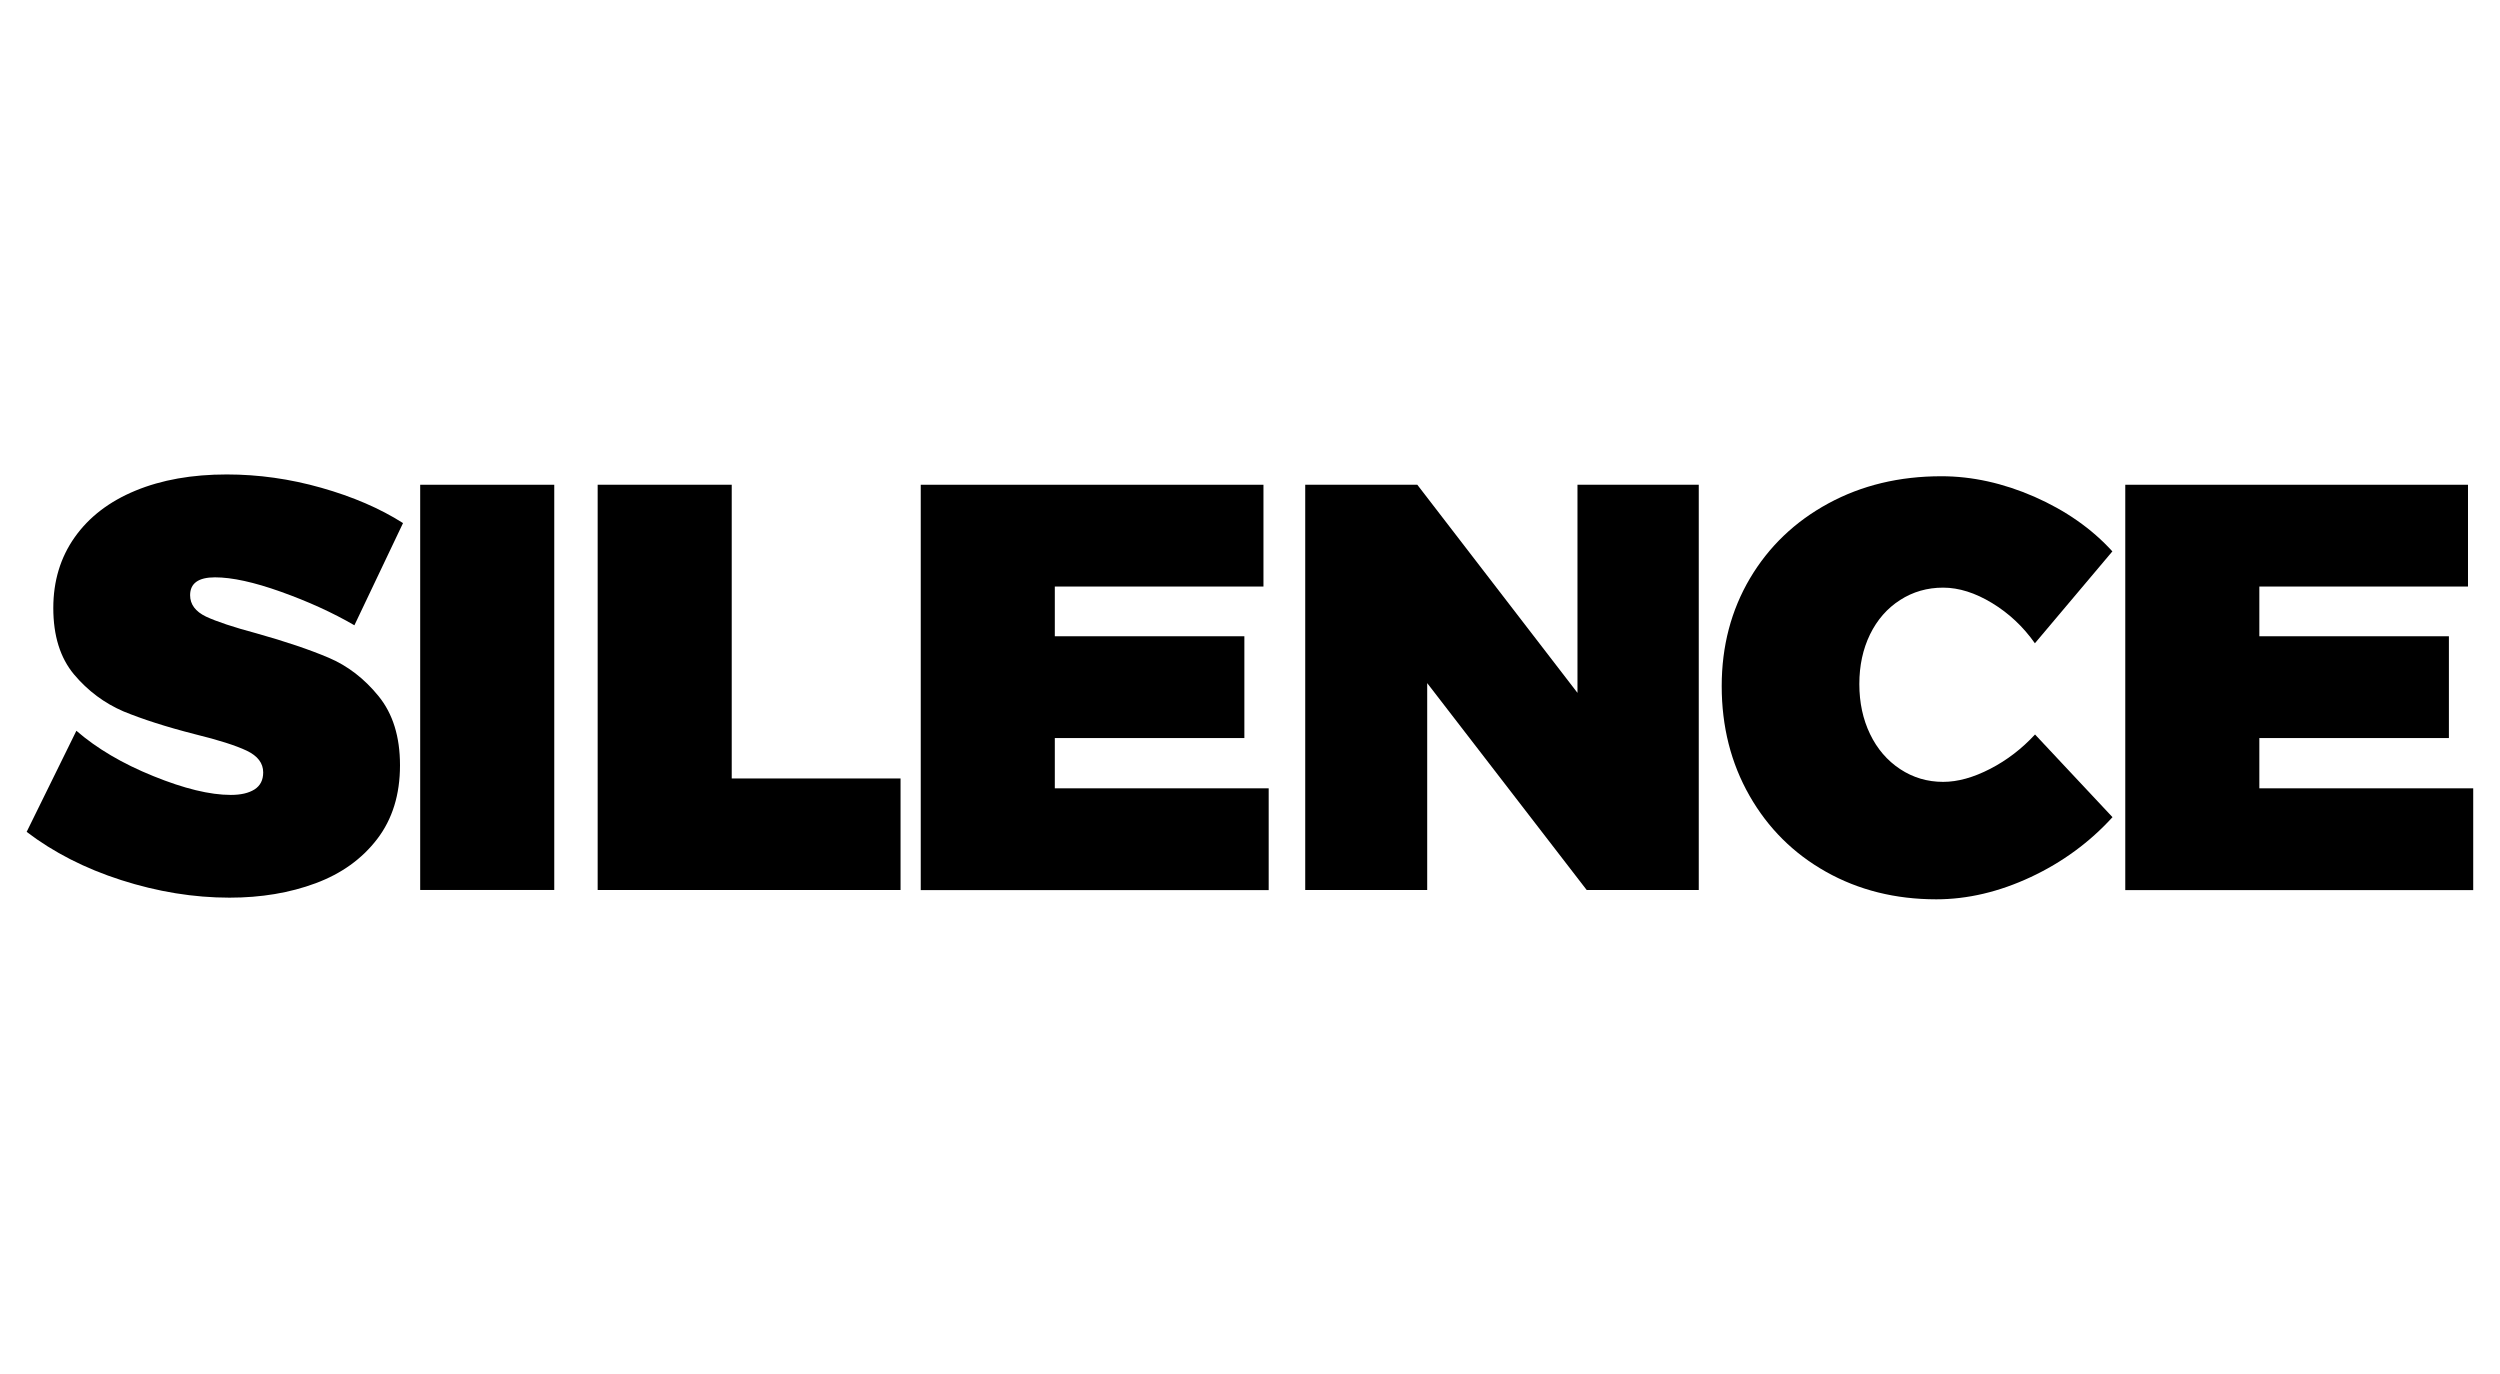 <svg enable-background="new 0 0 1820 1000" viewBox="0 0 1820 1000" xmlns="http://www.w3.org/2000/svg"><path d="m204.5 430.8c-19.6-7-35.6-10.5-48-10.5-12.1 0-18.1 4.4-18.1 13 0 6.7 3.9 11.9 11.6 15.6 7.7 3.6 20 7.7 36.8 12.2 21 5.9 38.5 11.8 52.4 17.7s26 15.2 36.4 28 15.6 29.5 15.6 50.3c0 21.3-5.5 39.2-16.6 53.7s-26 25.2-44.8 32.2-39.7 10.5-62.7 10.5c-26.1 0-52.4-4.3-78.9-12.8s-49.4-20.3-68.8-35.1l36.2-73.6c14.9 12.9 33.5 23.9 56 33 22.4 9.1 41.2 13.7 56.4 13.7 7.3 0 13-1.3 17.3-4 4.2-2.7 6.3-6.8 6.3-12.4 0-6.7-4-12-12-15.8s-20.6-7.8-37.7-12c-20.8-5.3-38.1-10.9-52-16.6-13.9-6-25.9-14.9-36-26.9-10.1-12.1-15.1-28.2-15.1-48.4 0-19.6 5.2-36.8 15.6-51.5s25.1-26 44.2-33.9 41.2-11.8 66.5-11.8c23 0 45.9 3.2 68.8 9.7s42.7 15 59.5 25.7l-35.4 74.4c-16-9.3-33.9-17.4-53.5-24.4z"/><path d="m305.9 352.9h97.6v295h-97.6z"/><path d="m435.1 352.9h97.6v213.8h122.9v81.2h-220.5z"/><path d="m670.3 352.9h249.5v74.1h-151.9v36.2h138v74.1h-138v36.6h155.7v74.1h-253.3z"/><path d="m1148.3 352.9h88.4v295h-81.6l-116.1-150.6v150.6h-88.8v-295h81.6l116.6 151.5v-151.5z"/><path d="m1450.2 439c-12.2-7.4-24.1-11.2-35.6-11.2s-22 3-31.3 9c-9.4 6-16.7 14.4-21.9 25-5.2 10.7-7.8 22.7-7.8 36.2s2.6 25.6 7.8 36.4 12.5 19.3 21.9 25.5 19.8 9.3 31.3 9.3c10.7 0 22.1-3.2 34.3-9.5s23.1-14.7 32.6-25l56.4 60.2c-16.6 18.2-36.4 32.8-59.5 43.6s-46.1 16.2-68.8 16.2c-29.7 0-56.5-6.7-80.2-20s-42.3-31.8-55.8-55.5-20.2-50.3-20.2-79.7c0-29.2 6.9-55.3 20.6-78.5 13.7-23.1 32.7-41.3 57-54.5s51.7-19.8 82.3-19.8c22.4 0 45 5 67.7 14.9 22.7 10 41.7 23.2 56.8 39.8l-56.4 66.9c-8.5-12.1-19-21.9-31.2-29.3z"/><path d="m1547.2 352.9h249.5v74.1h-151.9v36.2h138v74.1h-138v36.6h155.7v74.1h-253.3z"/></svg>